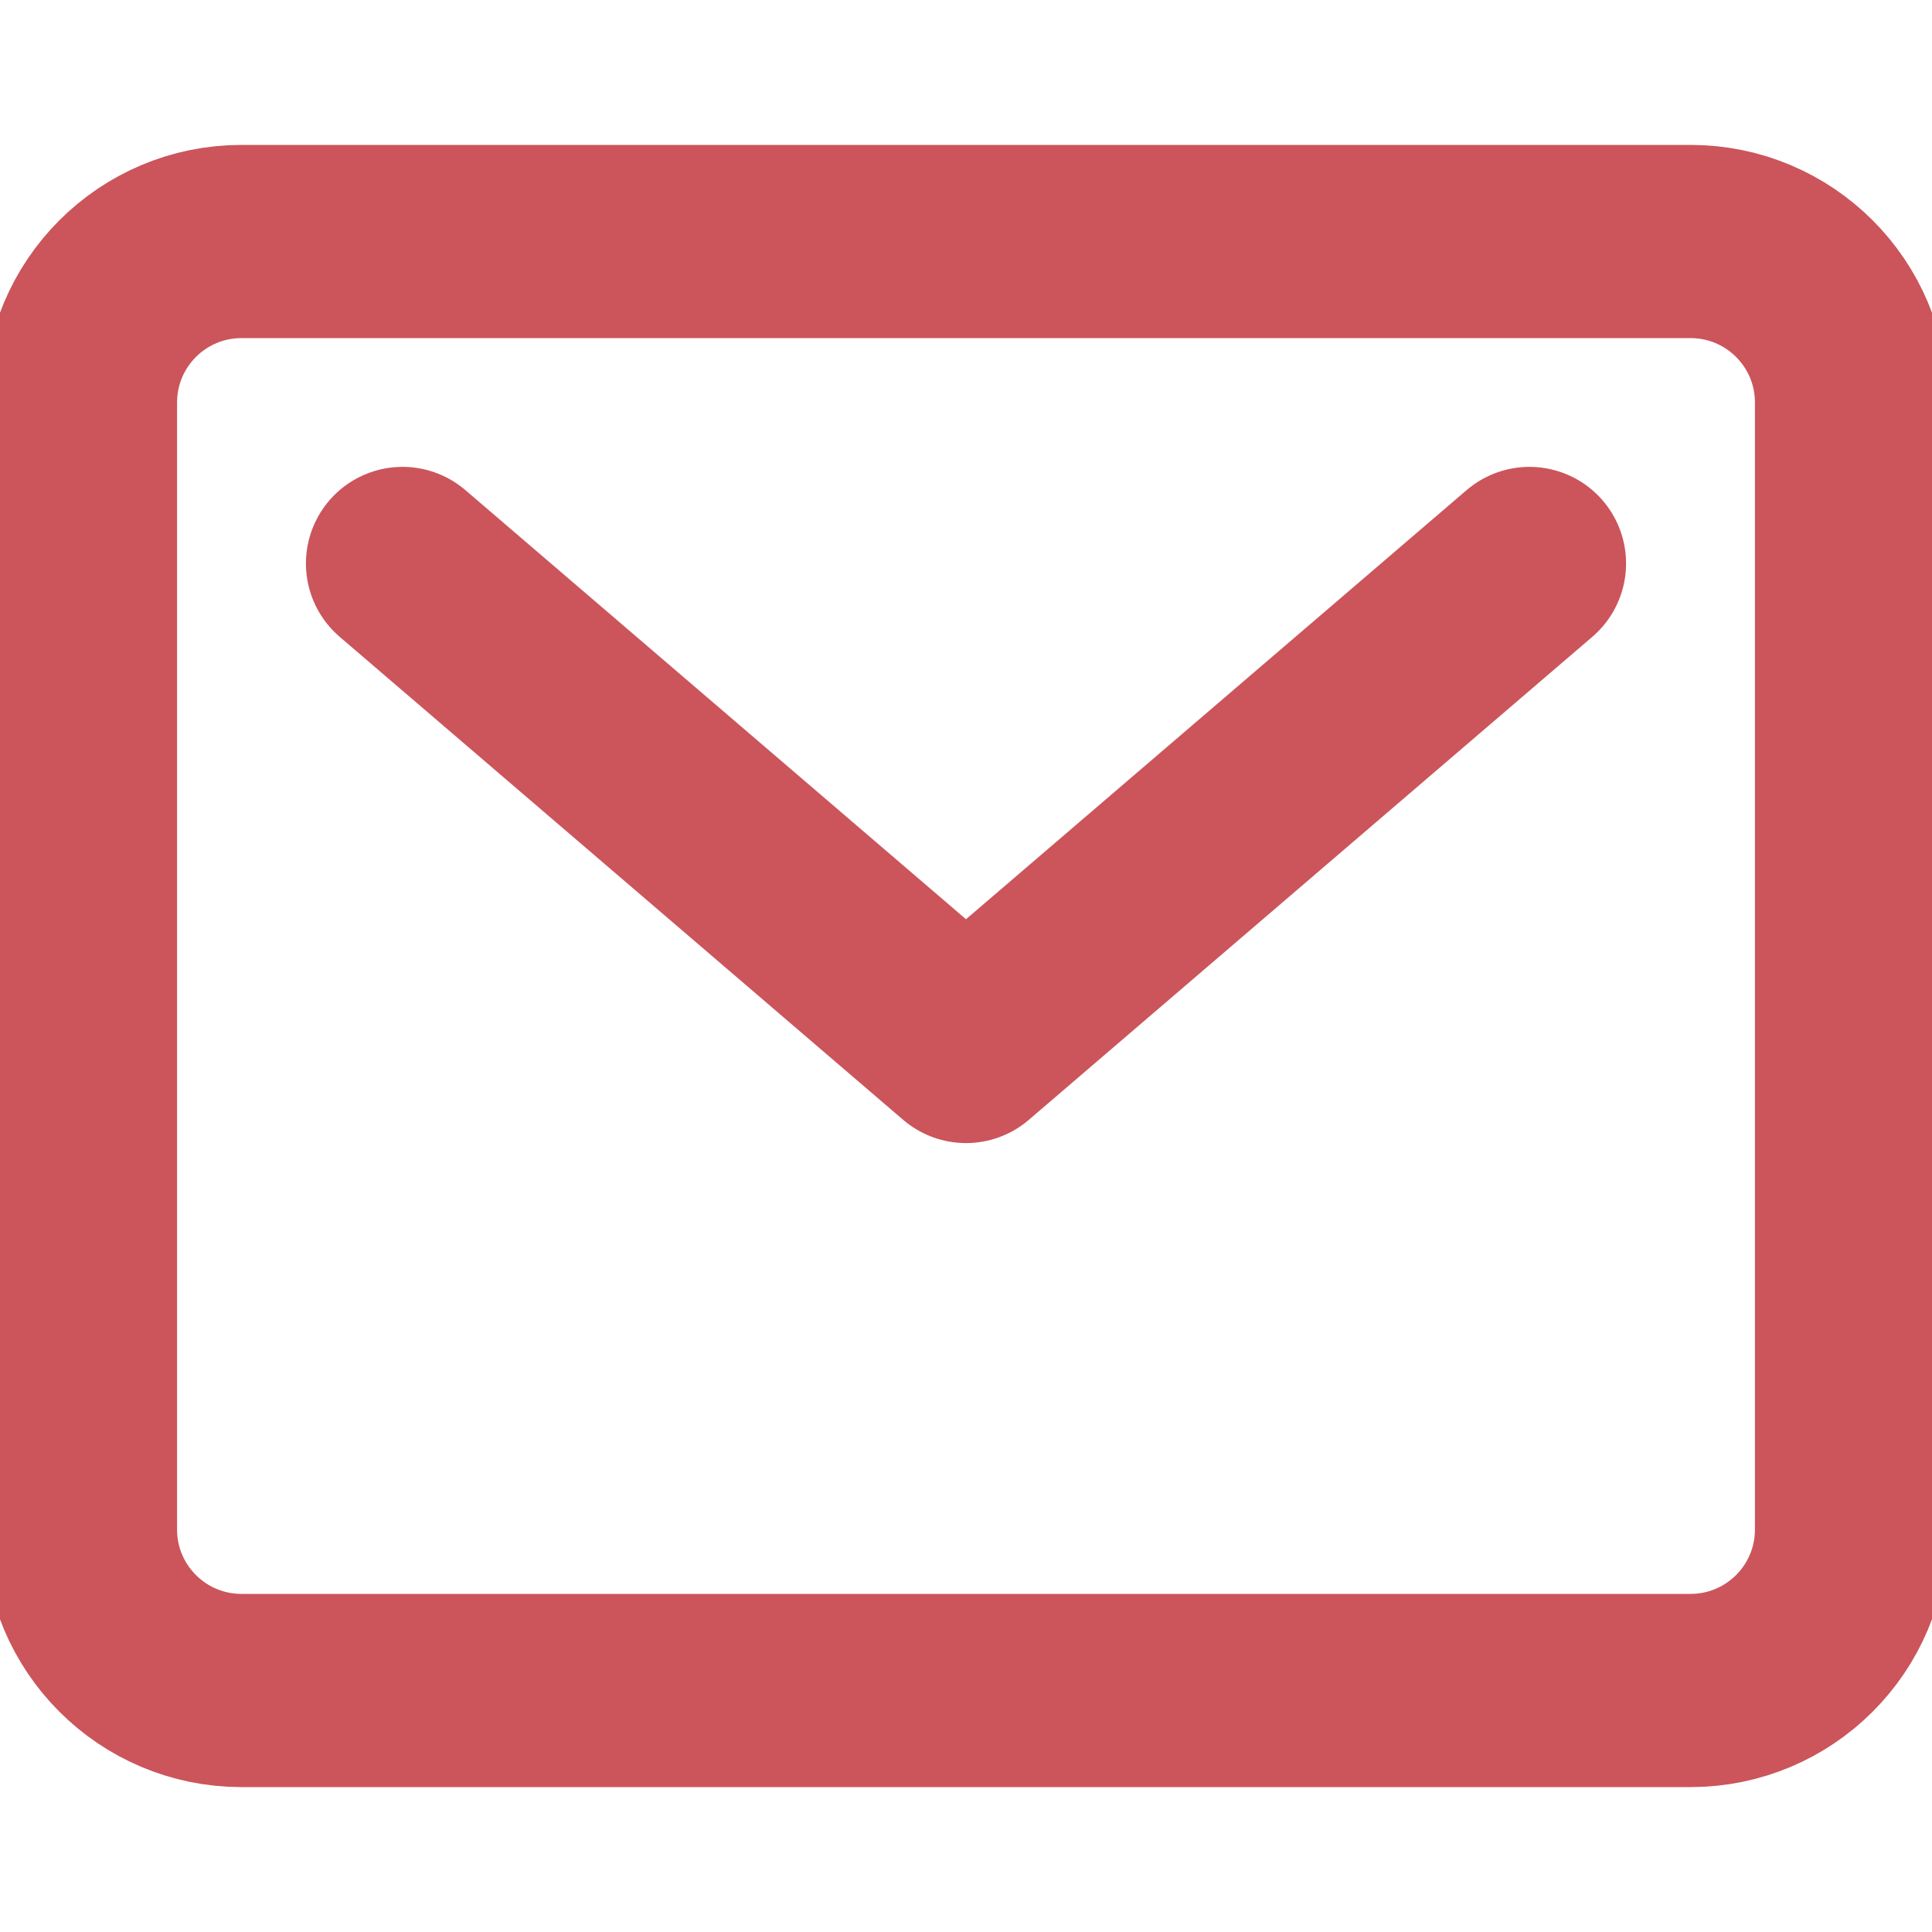 <svg width="20" height="20" viewBox="0 0 20 20" fill="none" xmlns="http://www.w3.org/2000/svg">
<g clip-path="url(#clip0)">
<path d="M17.5 2.5H2.5C1.579 2.5 0.833 3.246 0.833 4.167V15.833C0.833 16.754 1.579 17.5 2.5 17.5H17.5C18.421 17.5 19.167 16.754 19.167 15.833V4.167C19.167 3.246 18.421 2.5 17.5 2.5Z" stroke="#CB555B" stroke-width="2" stroke-linecap="round" stroke-linejoin="round"/>
<path d="M4.167 5.833L10 10.833L15.833 5.833" stroke="#CB555B" stroke-width="2" stroke-linecap="round" stroke-linejoin="round"/>
</g>
<defs>
<clipPath id="clip0">
<rect width="20" height="20" fill="white"/>
</clipPath>
</defs>
</svg>
